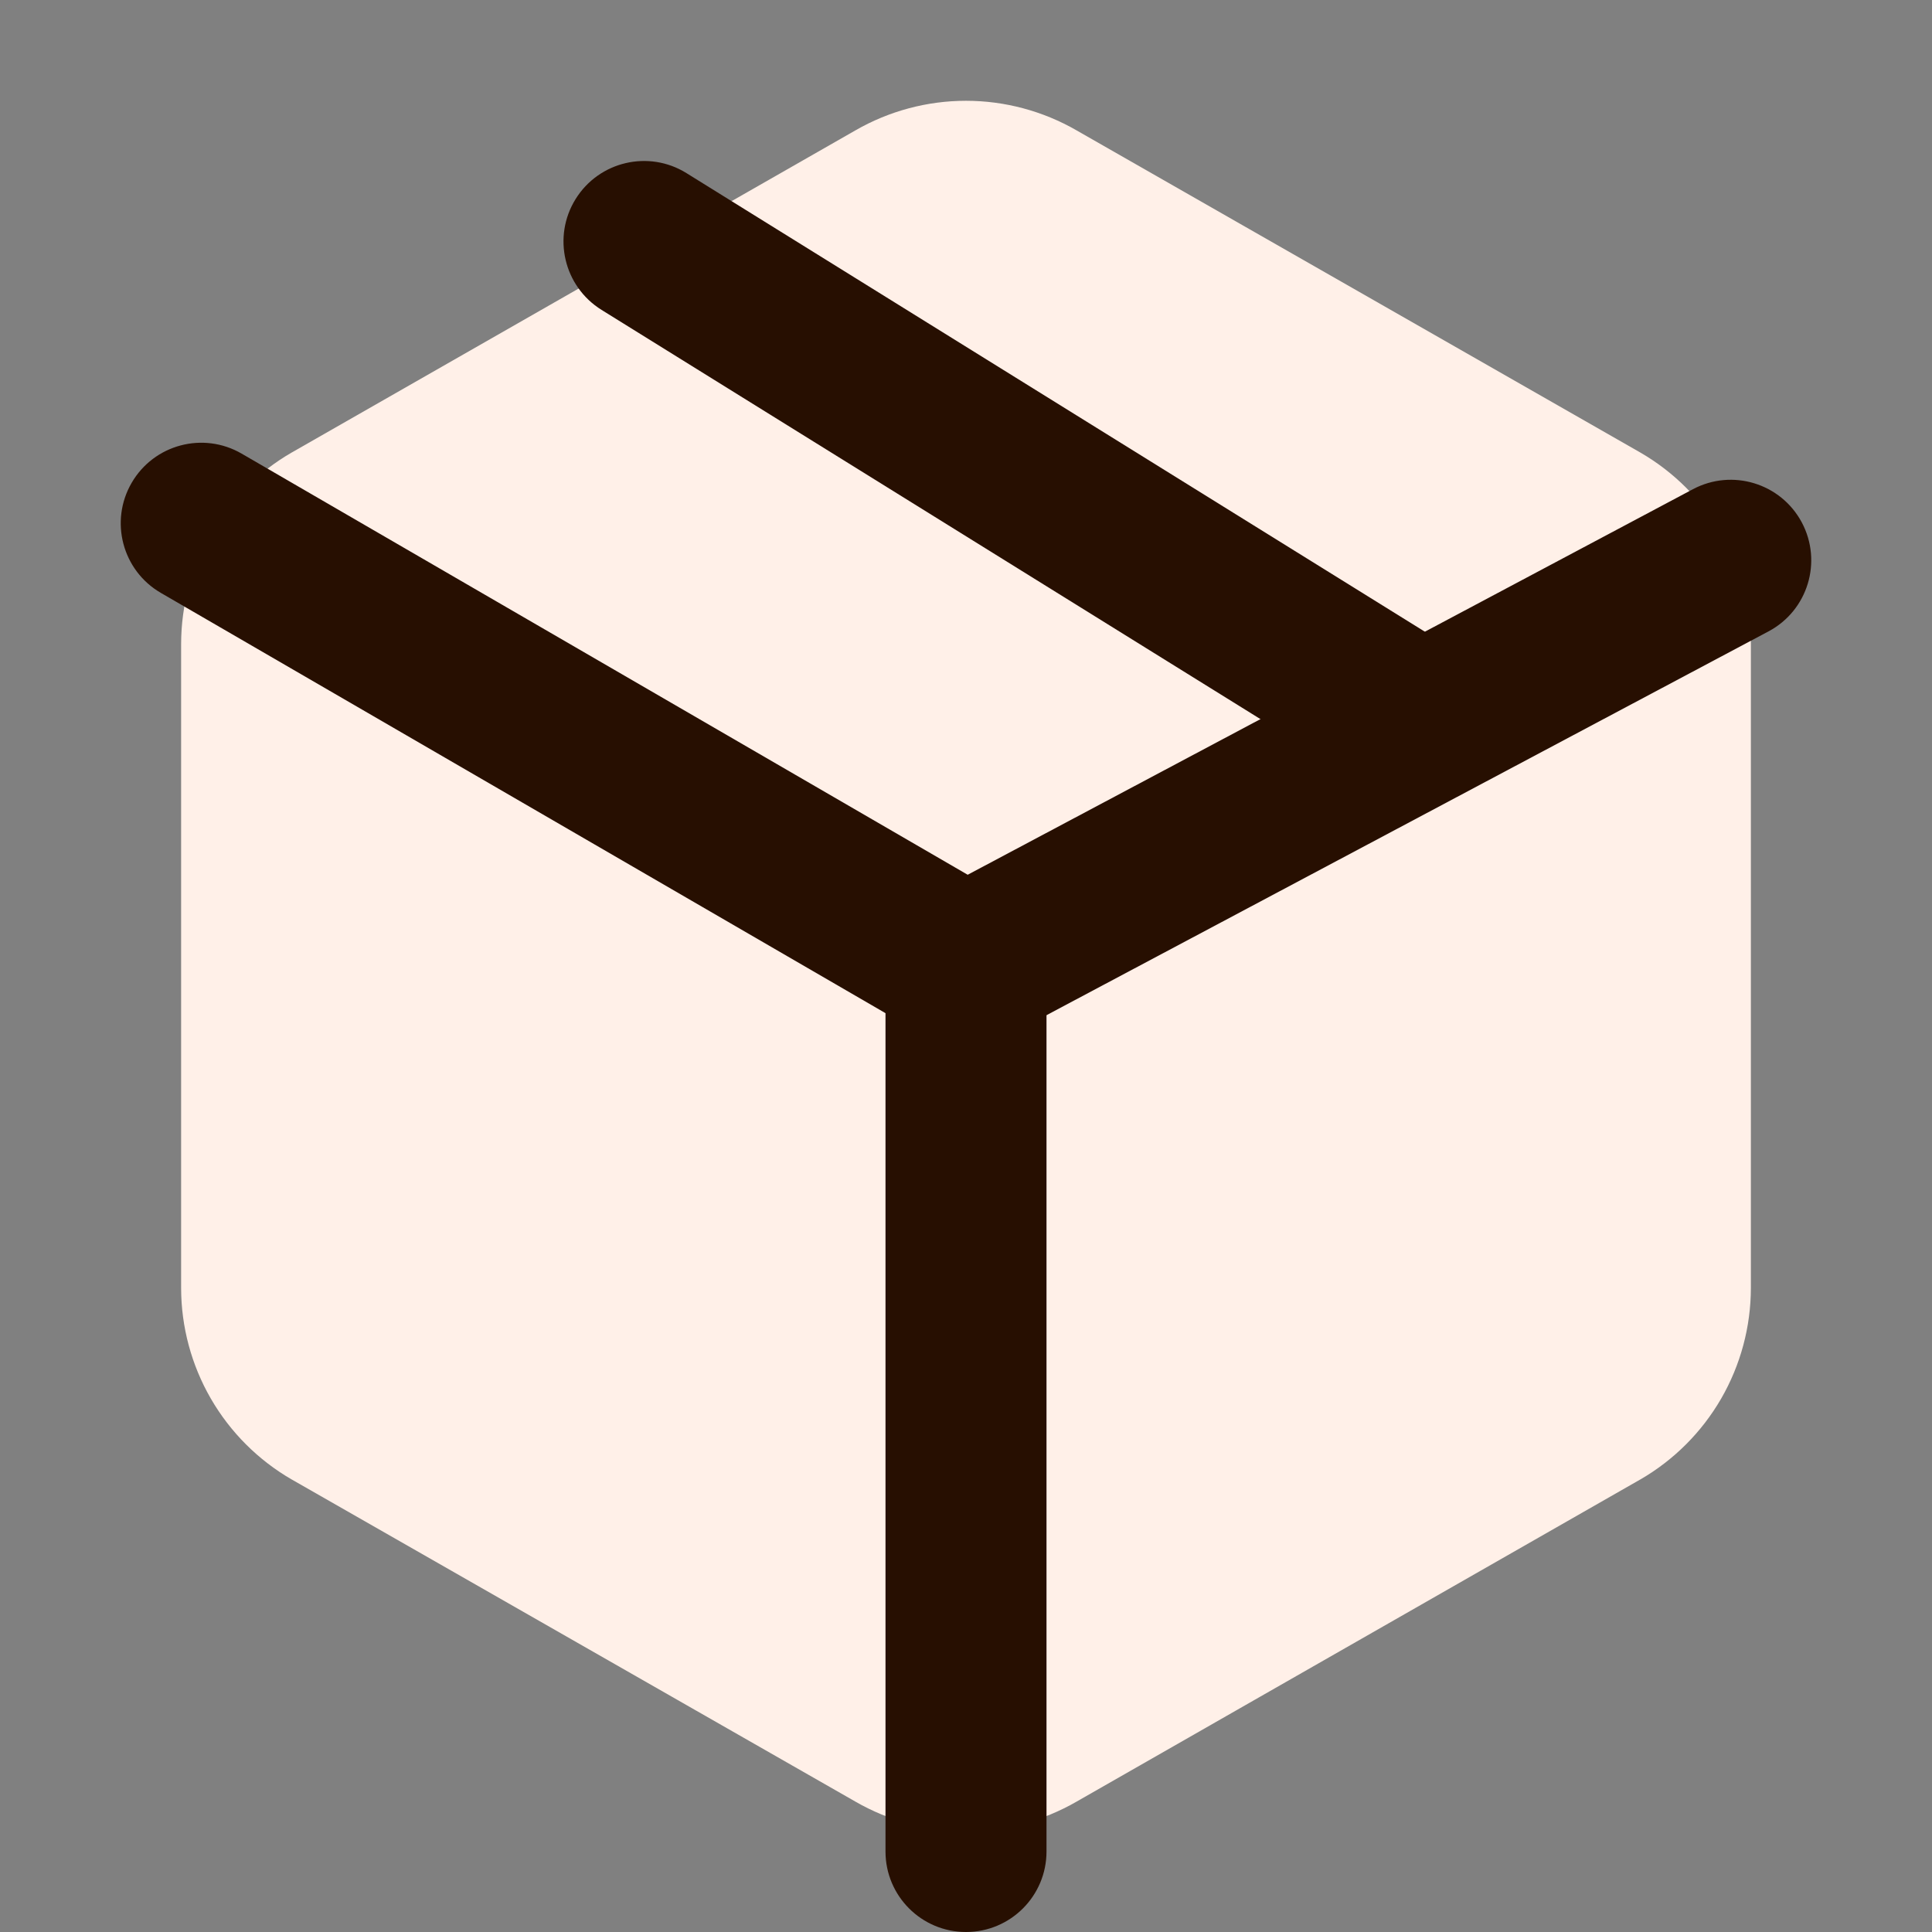 <svg width="48" height="48" viewBox="0 0 48 48" fill="none" xmlns="http://www.w3.org/2000/svg">
<rect x="0" y="0" width="48" height="48" fill="#808080" stroke="none"/>
<path d="M42 32V16C41.999 15.299 41.814 14.61 41.463 14.002C41.112 13.395 40.608 12.891 40 12.54L26 4.54C25.392 4.189 24.702 4.004 24 4.004C23.298 4.004 22.608 4.189 22 4.54L8 12.54C7.393 12.891 6.888 13.395 6.537 14.002C6.186 14.61 6.001 15.299 6 16V32C6.001 32.702 6.186 33.39 6.537 33.998C6.888 34.605 7.393 35.109 8 35.46L22 43.46C22.608 43.811 23.298 43.996 24 43.996C24.702 43.996 25.392 43.811 26 43.46L40 35.46C40.608 35.109 41.112 34.605 41.463 33.998C41.814 33.39 41.999 32.702 42 32Z" fill="#FFF0E8"/>
<path fill-rule="evenodd" clip-rule="evenodd" d="M21.253 3.239C22.088 2.758 23.036 2.504 24 2.504C24.964 2.504 25.912 2.758 26.747 3.239C26.748 3.24 26.749 3.24 26.75 3.241L40.75 11.241C41.585 11.723 42.279 12.417 42.762 13.252C43.244 14.087 43.499 15.034 43.5 15.998V32C43.499 32.965 43.244 33.913 42.762 34.748C42.279 35.583 41.585 36.277 40.75 36.759L40.744 36.762L26.75 44.759C26.749 44.76 26.748 44.76 26.747 44.761C25.912 45.242 24.964 45.496 24 45.496C23.036 45.496 22.088 45.242 21.253 44.761C21.252 44.76 21.251 44.76 21.25 44.759L7.256 36.762L7.25 36.759C6.415 36.277 5.721 35.583 5.238 34.748C4.756 33.913 4.501 32.966 4.5 32.002L4.5 16C4.501 15.036 4.756 14.087 5.238 13.252C5.721 12.417 6.415 11.723 7.25 11.241L7.256 11.238L21.253 3.239ZM24 5.504C23.561 5.504 23.13 5.62 22.75 5.839L22.744 5.842L8.75 13.839C8.749 13.84 8.748 13.84 8.748 13.841C8.369 14.06 8.055 14.374 7.836 14.753C7.616 15.132 7.501 15.563 7.5 16.001V31.999C7.501 32.437 7.616 32.868 7.836 33.247C8.054 33.626 8.369 33.94 8.747 34.16C8.748 34.16 8.749 34.16 8.75 34.161L22.75 42.161C23.13 42.38 23.561 42.496 24 42.496C24.439 42.496 24.87 42.38 25.25 42.161L25.256 42.158L39.25 34.161C39.251 34.16 39.252 34.16 39.253 34.16C39.631 33.94 39.946 33.626 40.164 33.247C40.384 32.867 40.499 32.437 40.5 31.998V16.002C40.499 15.563 40.384 15.133 40.164 14.753C39.946 14.374 39.631 14.06 39.252 13.841C39.252 13.84 39.251 13.84 39.25 13.839L25.25 5.839C24.87 5.62 24.439 5.504 24 5.504Z" fill="#FFF0E8"/>
<path fill-rule="evenodd" clip-rule="evenodd" d="M14.301 4.945C14.884 4.007 16.117 3.718 17.055 4.301L36.055 16.101C36.993 16.684 37.282 17.917 36.699 18.855C36.116 19.794 34.883 20.082 33.945 19.499L14.945 7.699C14.007 7.116 13.718 5.883 14.301 4.945Z" fill="#270F01"/>
<path fill-rule="evenodd" clip-rule="evenodd" d="M3.27 11.997C3.824 11.041 5.048 10.716 6.003 11.27L24.042 21.733L42.061 12.154C43.036 11.636 44.247 12.006 44.766 12.981C45.284 13.957 44.914 15.168 43.939 15.686L24.939 25.786C24.328 26.11 23.594 26.097 22.997 25.75L3.996 14.73C3.041 14.176 2.716 12.952 3.27 11.997Z" fill="#270F01"/>
<path fill-rule="evenodd" clip-rule="evenodd" d="M24 22C25.105 22 26 22.895 26 24V46C26 47.105 25.105 48 24 48C22.895 48 22 47.105 22 46V24C22 22.895 22.895 22 24 22Z" fill="#270F01"/>
</svg>
